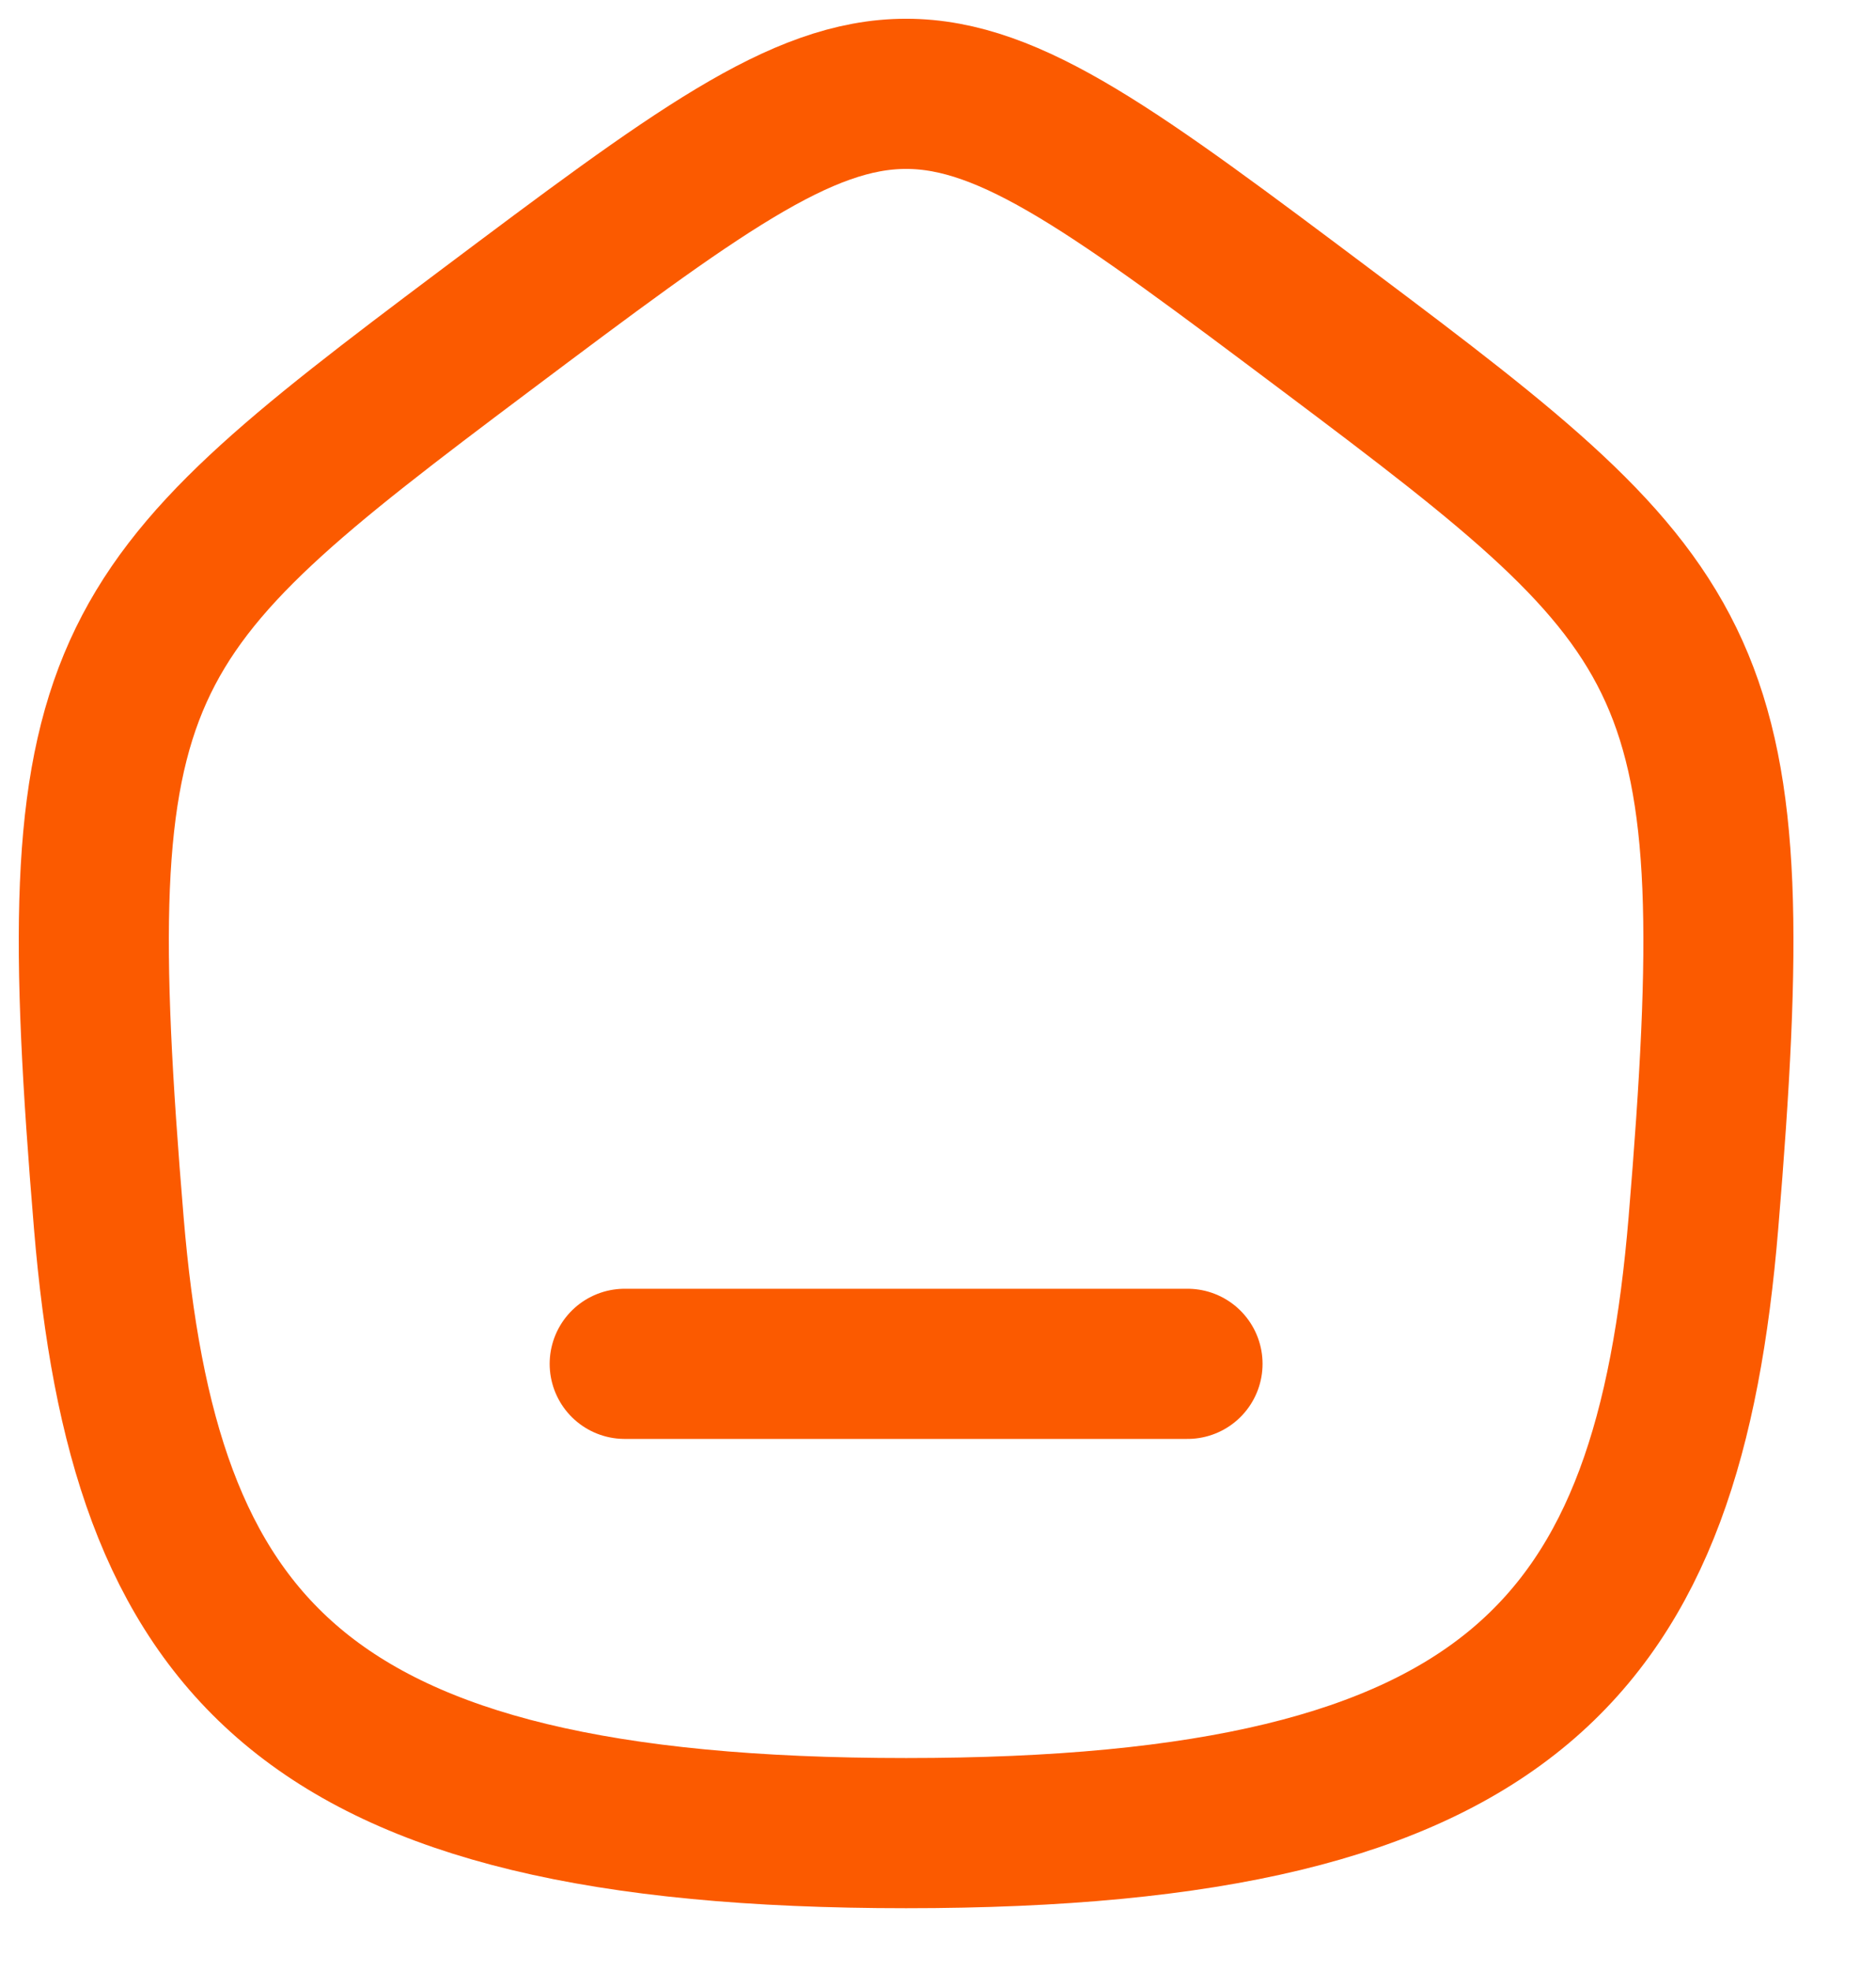 <svg width="20" height="21" viewBox="0 0 20 21" fill="none" xmlns="http://www.w3.org/2000/svg">
<path d="M6.66 14.531L12.66 14.531" stroke="#FB5A00" stroke-width="1.6" stroke-linecap="round"/>
<path d="M1.16 13.031C1.534 17.516 3.16 19.531 9.66 19.531C16.161 19.531 17.786 17.516 18.16 13.031C18.66 7.031 18.16 6.531 14.16 3.531C9.66 0.156 9.66 0.156 5.16 3.531L5.16 3.531C1.16 6.531 0.66 7.031 1.16 13.031Z" stroke="#FB5A00" stroke-width="1.6" stroke-linecap="round" stroke-linejoin="round"/>
</svg>
